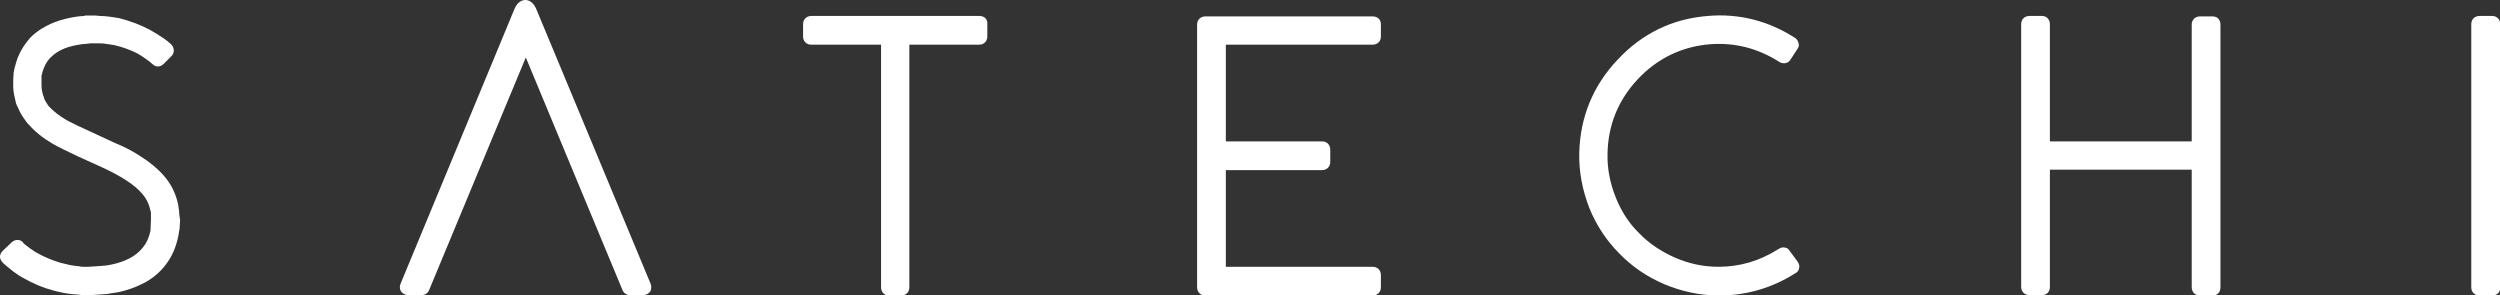 <?xml version="1.0" encoding="utf-8"?>
<!-- Generator: Adobe Illustrator 28.1.0, SVG Export Plug-In . SVG Version: 6.00 Build 0)  -->
<svg version="1.1" id="Layer_1" xmlns="http://www.w3.org/2000/svg" xmlns:xlink="http://www.w3.org/1999/xlink" x="0px" y="0px"
	 viewBox="0 0 548.2 64.7" style="enable-background:new 0 0 548.2 64.7;" xml:space="preserve">
<rect x="0" y="0" width="548.2" height="64.7" fill="#333333" stroke="none"/>
<style type="text/css">
	.st0{fill:#FFFFFF;}
</style>
<g>
	<g>
		<path class="st0" d="M39.3,46.9c0-0.3,0-0.6-0.1-1.1L39.1,45c-0.5-2.4-1.5-4.6-3.2-6.5c-1.3-1.5-3.1-3-5.2-4.3
			c-1.5-1-3.4-2-5.6-2.9l-5.4-2.5c-2-0.9-3.7-1.7-5-2.4c-1.7-1-3-2-4-3.1c0-0.1-0.1-0.1-0.1-0.1l-0.8-1.3l-0.2-0.6
			c-0.3-0.8-0.5-1.7-0.5-2.6l0-0.3c0-0.5,0-1,0-1.5c0-0.1,0-0.2,0-0.3c0,0,0-0.1,0.1-0.3l0.1-0.5c0.4-1.3,0.9-2.3,1.8-3.2
			c0.8-0.8,1.8-1.5,3.1-2c1-0.4,2.3-0.7,3.7-0.9l1.1-0.1c0.3,0,0.6-0.1,0.9-0.1l1.9,0c0.9,0,2,0.2,3.3,0.4c1.7,0.4,3.4,1,5,1.8
			c0.7,0.4,1.3,0.8,2,1.3c0.3,0.2,0.6,0.5,0.8,0.6c0.2,0.2,0.5,0.4,0.6,0.5c0.7,0.7,1.7,0.6,2.4-0.1l1.7-1.7
			c0.7-0.7,0.7-1.8-0.1-2.6c-0.3-0.3-0.6-0.5-0.8-0.7c-0.5-0.4-1.1-0.8-1.6-1.1c-0.7-0.5-1.5-0.9-2.3-1.4c-2.1-1.1-4.3-1.9-6.6-2.5
			c-1.7-0.3-3.1-0.5-4.3-0.5l-1-0.1c-0.6,0-1.3,0-1.9,0c-0.2,0-0.4,0-0.6,0.1l-1.3,0.1c-2,0.3-3.7,0.7-5.2,1.3
			c-2,0.8-3.8,1.9-5.2,3.3C5.2,9.9,4,11.8,3.4,14.2l-0.2,0.7c-0.1,0.3-0.1,0.7-0.2,0.9C3,16.4,2.9,17,2.9,17.5v0.8v0.2l0,0.6
			c0,0.6,0.1,1.1,0.2,1.7l0.4,1.8c0.1,0.3,0.2,0.6,0.4,0.9l0.4,0.9c0.2,0.4,0.5,0.9,0.9,1.5l0.5,0.7c0.2,0.3,0.4,0.6,0.6,0.7
			c1.3,1.5,3,2.9,5.2,4.2c1.4,0.8,3.3,1.7,5.6,2.8l5.3,2.4c4.1,1.9,7.1,3.8,8.7,5.7c1,1.1,1.6,2.4,1.9,3.8l0.1,0.4
			c0,0.2,0,0.4,0,0.6l0,0.8l0,0.2L33,50.6c-0.3,1.4-0.8,2.6-1.7,3.7c-0.8,1-1.8,1.8-3,2.4c-1,0.5-2.3,1-3.8,1.3l-1.1,0.2
			c-0.4,0-0.7,0.1-1,0.1l-3,0.2l-1.1,0c-0.3,0-0.6,0-0.9-0.1l-0.9-0.1c-1-0.1-2.1-0.4-3.3-0.7c-1.7-0.5-3.4-1.2-5-2.1
			c-0.6-0.3-1.1-0.7-1.7-1.1c-0.4-0.3-0.8-0.6-1.3-1L5,53.1c-0.7-0.7-1.7-0.6-2.4,0l-2,1.9C0.1,55.5,0,56,0,56.3s0.1,0.8,0.7,1.4
			c0.2,0.2,0.5,0.4,0.8,0.7c0.5,0.4,1,0.8,1.5,1.2c0.7,0.5,1.4,1,2.2,1.4c2.1,1.2,4.2,2.1,6.5,2.7c1.5,0.4,2.9,0.7,4.2,0.8l1.2,0.1
			c0.5,0.1,0.9,0.1,1.2,0.1l1.8,0l2.9-0.2c0.4,0,0.9-0.1,1.4-0.2l1.4-0.2c2-0.4,3.9-1.1,5.5-1.9c2-1,3.7-2.4,5-4.1
			c1.4-1.8,2.3-3.9,2.8-6.3l0.3-1.8l0-0.3l0.1-1.4L39.3,46.9z M38.2,48.2L38.2,48.2L38.2,48.2L38.2,48.2z"/>
		<path class="st0" d="M214.8,3.5h-36.9c-1,0-1.8,0.7-1.8,1.8V8c0,1,0.7,1.8,1.8,1.8h15.3V63c0,1,0.7,1.8,1.7,1.8h2.7
			c1,0,1.8-0.7,1.8-1.8V9.8h15.3c1,0,1.8-0.7,1.8-1.8V5.3C216.6,4.2,215.8,3.5,214.8,3.5z"/>
		<path class="st0" d="M301,3.6h-36.7c-1,0-1.8,0.7-1.8,1.8V63c0,1,0.7,1.8,1.8,1.8H301c1,0,1.8-0.7,1.8-1.8v-2.7
			c0-1-0.7-1.8-1.8-1.8h-32.2V37.3h21.1c1,0,1.8-0.7,1.8-1.8v-2.7c0-1-0.7-1.8-1.8-1.8h-21.1V9.8H301c1,0,1.8-0.7,1.8-1.8V5.3
			C302.8,4.3,302.1,3.6,301,3.6z"/>
		<path class="st0" d="M392.5,55.1c-0.3-0.6-0.8-0.8-1.1-0.8c-0.3-0.1-0.8-0.1-1.4,0.3c-4.1,2.6-8.4,3.9-13.2,3.9
			c-3.3,0-6.5-0.7-9.5-2c-2.9-1.3-5.6-3-7.8-5.3c-2.3-2.2-4-4.9-5.2-7.9c-1.2-3-1.9-6.3-1.8-9.6c0.1-6.2,2.3-11.7,6.6-16.3
			c4.3-4.6,9.7-7.2,15.9-7.7c5.5-0.4,10.5,0.9,15.2,3.9c0.9,0.5,1.9,0.3,2.4-0.5l1.5-2.3c0.4-0.5,0.4-1,0.3-1.3
			c-0.1-0.3-0.2-0.8-0.8-1.2c-5.8-3.7-12.2-5.4-19.1-4.8c-7.7,0.6-14.4,3.8-19.8,9.6c-5.4,5.7-8.2,12.6-8.4,20.4
			c-0.1,4.2,0.7,8.2,2.2,12.1c1.5,3.7,3.7,7.1,6.6,10c2.8,2.9,6.1,5.1,9.8,6.7c3.8,1.6,7.9,2.5,12.1,2.5c6,0,11.7-1.7,16.7-4.9
			c0.6-0.3,0.8-0.8,0.8-1.1c0.1-0.3,0.1-0.8-0.3-1.4L392.5,55.1z"/>
		<path class="st0" d="M485.2,3.6h-2.8c-1,0-1.8,0.7-1.8,1.8v25.6h-31.1V5.3c0-1-0.7-1.8-1.7-1.8H445c-1,0-1.8,0.7-1.8,1.8v57.6
			c0,1,0.7,1.8,1.8,1.8h2.8c1,0,1.7-0.7,1.7-1.8V37.2h31.1V63c0,1,0.7,1.8,1.8,1.8h2.8c1,0,1.7-0.7,1.7-1.8V5.4
			C486.9,4.3,486.2,3.6,485.2,3.6z"/>
		<path class="st0" d="M546.5,3.5h-2.8c-1,0-1.8,0.7-1.8,1.8V63c0,1,0.7,1.8,1.8,1.8h2.8c1,0,1.8-0.7,1.8-1.8V5.3
			C548.2,4.2,547.5,3.5,546.5,3.5z"/>
	</g>
	<path class="st0" d="M142.7,62.3L117.6,2c-0.7-1.7-1.8-2-2.4-2c-0.6,0-1.7,0.3-2.4,2l-25,60.3c-0.2,0.6-0.2,1.2,0.3,1.8
		c0.5,0.5,1,0.6,1.4,0.6h3c0.7,0,1.3-0.4,1.6-1.1l21.2-51l21.2,51c0.3,0.7,0.9,1.1,1.6,1.1h3c0.6,0,1.1-0.3,1.5-0.8
		C142.8,63.5,142.9,62.9,142.7,62.3z"/>
</g>
</svg>
